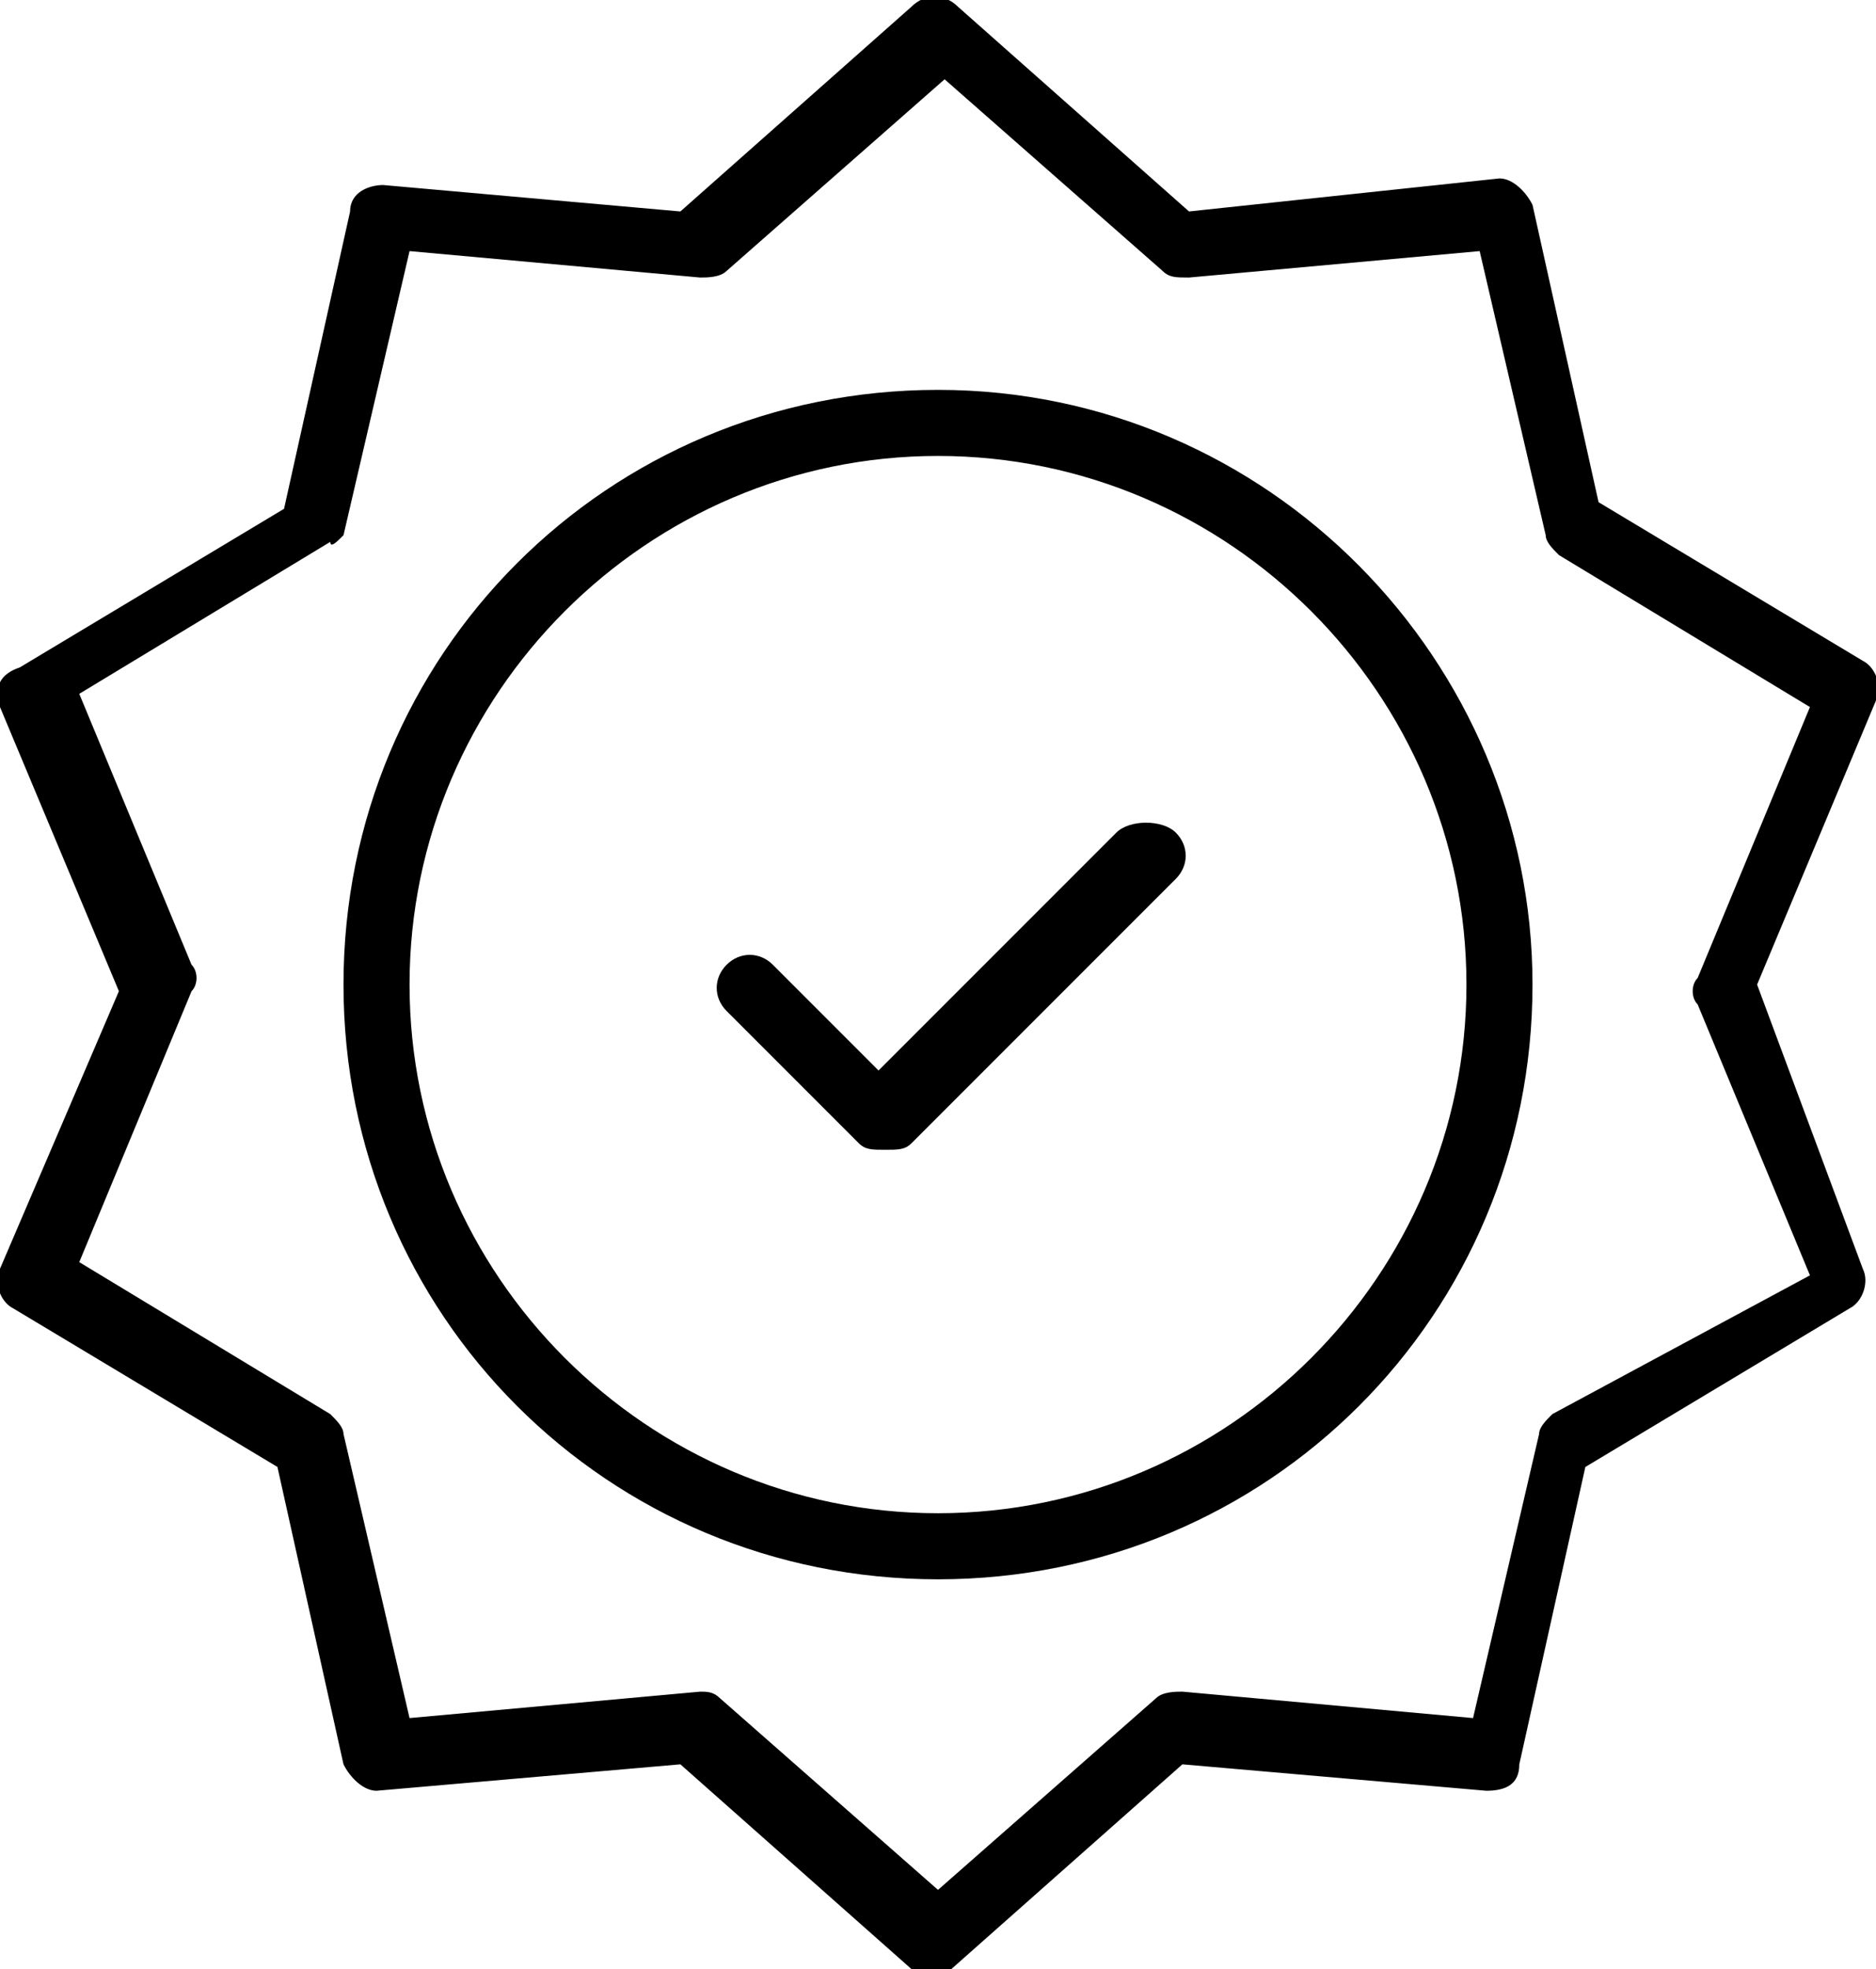 <?xml version="1.0" encoding="utf-8"?>
<!-- Generator: Adobe Illustrator 24.1.0, SVG Export Plug-In . SVG Version: 6.00 Build 0)  -->
<svg version="1.1" id="Ebene_1" xmlns="http://www.w3.org/2000/svg" xmlns:xlink="http://www.w3.org/1999/xlink" x="0px" y="0px"
	 viewBox="0 0 28.4 29.8" style="enable-background:new 0 0 28.4 29.8;" xml:space="preserve">
<g>
	<path d="M14.2,5.9c-5,0-9,4-9,9c0,5,4,9,9,9c5,0,9-4,9-9C23.2,10,19.2,5.9,14.2,5.9z M14.2,22.9c-4.4,0-8-3.6-8-8s3.6-8,8-8
		s8,3.6,8,8S18.6,22.9,14.2,22.9z"/>
	<path d="M26.6,14.9l1.8-4.3c0.1-0.2,0-0.5-0.2-0.6l-4-2.4l-1-4.5c-0.1-0.2-0.3-0.4-0.5-0.4L18,3.2l-3.5-3.1c-0.2-0.2-0.5-0.2-0.7,0
		l-3.5,3.1L5.8,2.8c-0.2,0-0.5,0.1-0.5,0.4l-1,4.5l-4,2.4C0,10.2-0.1,10.4,0,10.7l1.8,4.3L0,19.2c-0.1,0.2,0,0.5,0.2,0.6l4,2.4
		l1,4.5c0.1,0.2,0.3,0.4,0.5,0.4l4.6-0.4l3.5,3.1c0.1,0.1,0.2,0.1,0.3,0.1s0.2,0,0.3-0.1l3.5-3.1l4.6,0.4c0.3,0,0.5-0.1,0.5-0.4
		l1-4.5l4-2.4c0.2-0.1,0.3-0.4,0.2-0.6L26.6,14.9z M23.5,21.4c-0.1,0.1-0.2,0.2-0.2,0.3l-1,4.3l-4.4-0.4c-0.1,0-0.3,0-0.4,0.1
		l-3.3,2.9l-3.3-2.9c-0.1-0.1-0.2-0.1-0.3-0.1c0,0,0,0,0,0l-4.4,0.4l-1-4.3c0-0.1-0.1-0.2-0.2-0.3l-3.8-2.3l1.7-4.1
		c0.1-0.1,0.1-0.3,0-0.4l-1.7-4.1l3.8-2.3C5,8.3,5.1,8.2,5.2,8.1l1-4.3l4.4,0.4c0.1,0,0.3,0,0.4-0.1l3.3-2.9l3.3,2.9
		c0.1,0.1,0.2,0.1,0.4,0.1l4.4-0.4l1,4.3c0,0.1,0.1,0.2,0.2,0.3l3.8,2.3l-1.7,4.1c-0.1,0.1-0.1,0.3,0,0.4l1.7,4.1L23.5,21.4z"/>
	<path d="M16.9,12.6l-3.6,3.6l-1.6-1.6c-0.2-0.2-0.5-0.2-0.7,0s-0.2,0.5,0,0.7l2,2c0.1,0.1,0.2,0.1,0.4,0.1s0.3,0,0.4-0.1l4-4
		c0.2-0.2,0.2-0.5,0-0.7S17.1,12.4,16.9,12.6z"/>
</g>
</svg>
